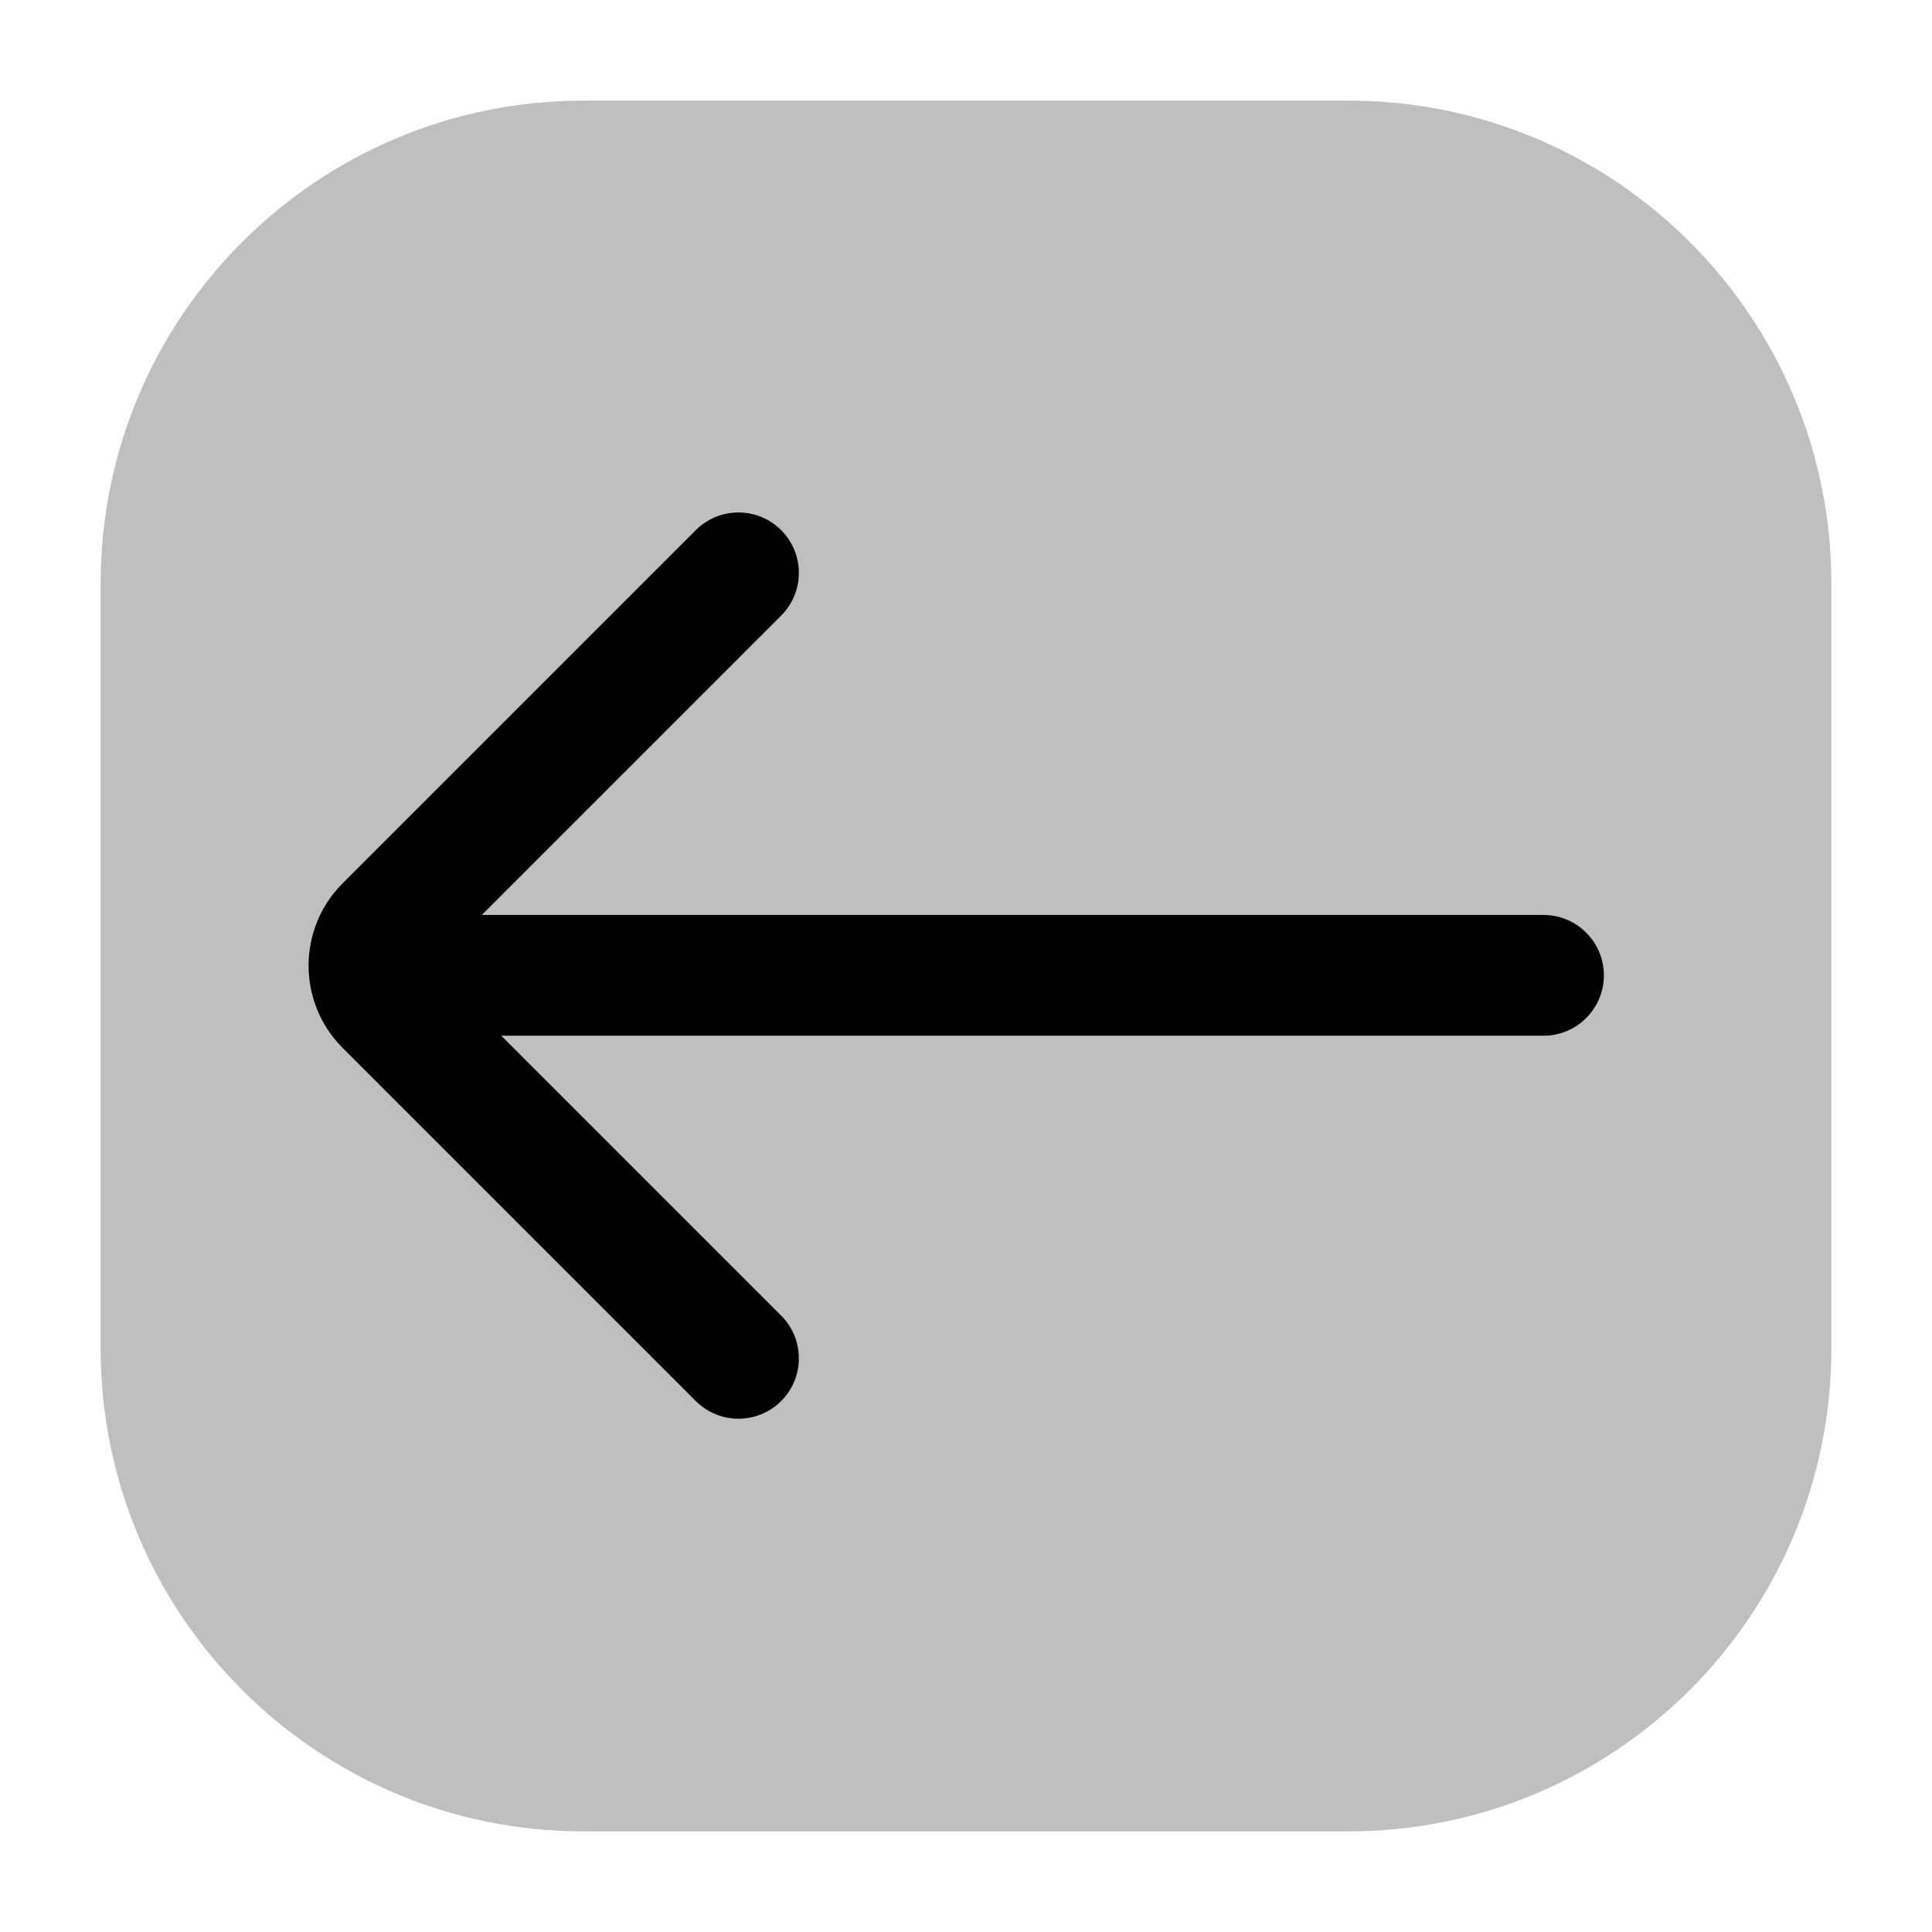 <?xml version="1.0" encoding="utf-8"?><!-- Скачано с сайта svg4.ru / Downloaded from svg4.ru -->
<svg width="800px" height="800px" viewBox="0 0 24 24" fill="none" xmlns="http://www.w3.org/2000/svg">
<g id="style=bulk">
<g id="arrow-long-left">
<path id="rectangle" d="M1.25 7.25C1.25 3.936 3.936 1.25 7.25 1.25L16.75 1.25C20.064 1.25 22.75 3.936 22.75 7.25L22.75 16.75C22.75 20.064 20.064 22.75 16.75 22.75L7.25 22.75C3.936 22.75 1.25 20.064 1.25 16.75L1.25 7.25Z" fill="#BFBFBF"/>
<path id="vector (Stroke)" fill-rule="evenodd" clip-rule="evenodd" d="M19.924 12.116C19.924 12.53 19.588 12.866 19.174 12.866L4.674 12.866C4.259 12.866 3.924 12.53 3.924 12.116C3.924 11.702 4.259 11.366 4.674 11.366L19.174 11.366C19.588 11.366 19.924 11.702 19.924 12.116Z" fill="#000000"/>
<path id="vector (Stroke)_2" fill-rule="evenodd" clip-rule="evenodd" d="M9.704 6.586C9.997 6.879 9.997 7.354 9.704 7.647L5.356 11.995L9.704 16.343C9.997 16.636 9.997 17.111 9.704 17.404C9.411 17.697 8.936 17.697 8.643 17.404L4.257 13.018C3.692 12.453 3.692 11.537 4.257 10.972L8.643 6.586C8.936 6.293 9.411 6.293 9.704 6.586Z" fill="#000000"/>
</g>
</g>
</svg>